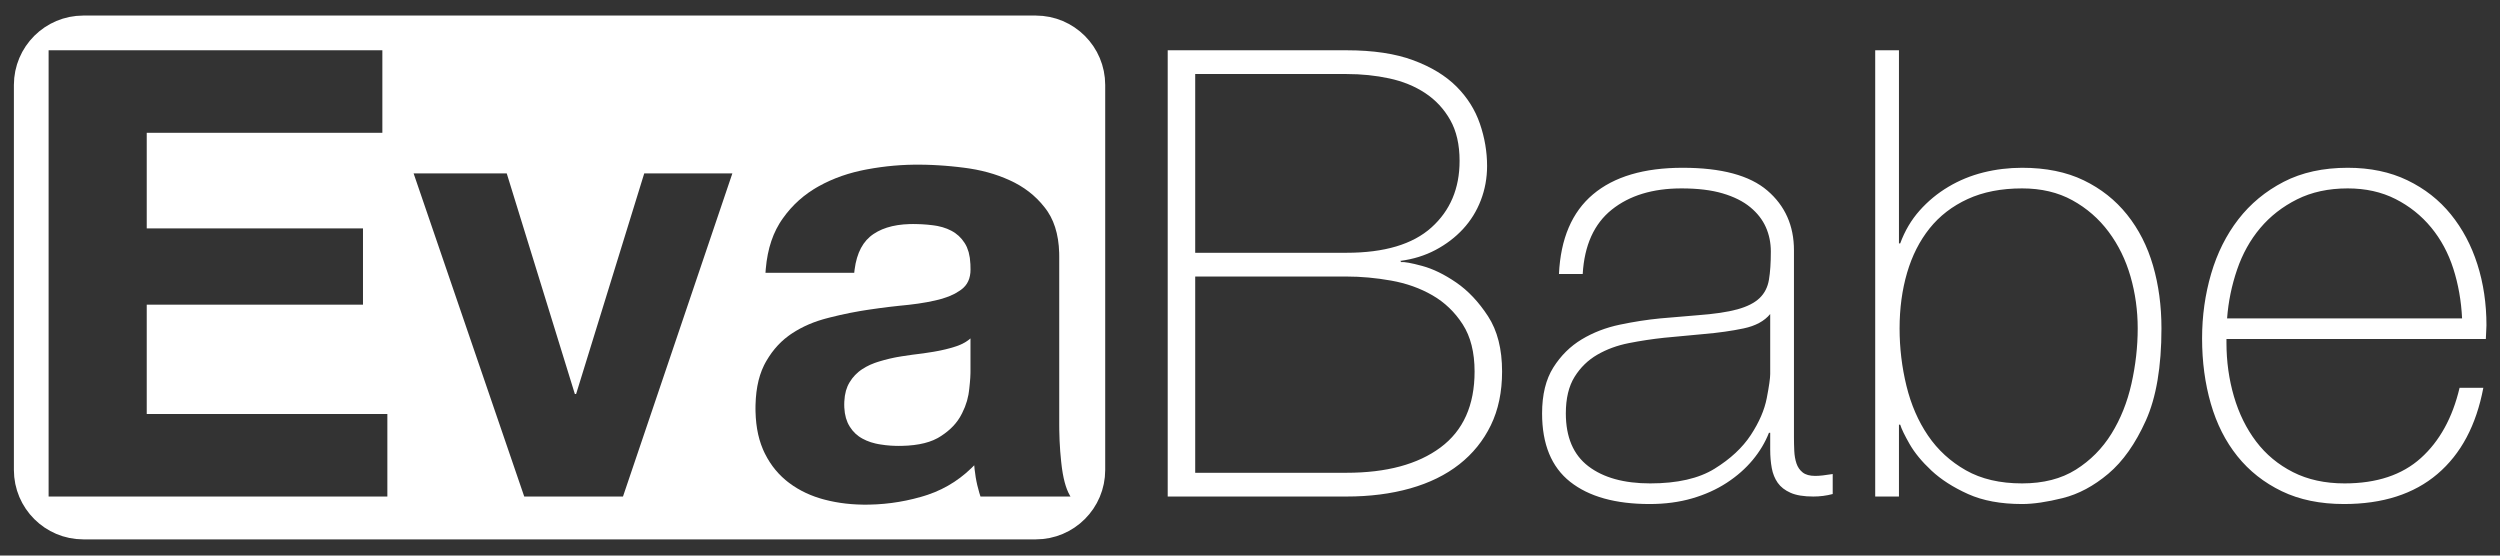 <?xml version="1.0" encoding="UTF-8" standalone="yes"?>
<!DOCTYPE svg PUBLIC "-//W3C//DTD SVG 1.1//EN" "http://www.w3.org/Graphics/SVG/1.1/DTD/svg11.dtd">

<svg width="360" height="80" viewBox="0 0 360 80" xmlns="http://www.w3.org/2000/svg" xmlns:xlink="http://www.w3.org/1999/xlink" version="1.1" baseProfile="full">
    <rect x="0" y="0" width="360" height="80" fill="#333333" stroke="none"/>
    <g transform="scale(1,-1) translate(0,-80)">
        <path d="M 149.172 1.052 L 150.165 1.203 L 151.124 1.45 L 152.042 1.786 L 152.917 2.207 L 153.741 2.708 L 154.511 3.284 L 155.221 3.929 L 155.866 4.639 L 156.442 5.409 L 156.943 6.233 L 157.364 7.107 L 157.7 8.026 L 157.947 8.985 L 158.098 9.977 L 158.15 11 L 158.15 66.43 L 158.098 67.452 L 157.947 68.445 L 157.7 69.404 L 157.364 70.322 L 156.943 71.197 L 156.442 72.021 L 155.866 72.791 L 155.221 73.501 L 154.511 74.146 L 153.741 74.722 L 152.917 75.223 L 152.042 75.644 L 151.124 75.98 L 150.165 76.227 L 149.172 76.378 L 148.15 76.43 L 11 76.43 L 9.977 76.378 L 8.985 76.227 L 8.026 75.98 L 7.107 75.644 L 6.233 75.223 L 5.409 74.722 L 4.639 74.146 L 3.929 73.501 L 3.284 72.791 L 2.708 72.021 L 2.207 71.197 L 1.786 70.322 L 1.45 69.404 L 1.203 68.445 L 1.052 67.452 L 1 66.43 L 1 11 L 1.052 9.977 L 1.203 8.985 L 1.45 8.026 L 1.786 7.107 L 2.207 6.233 L 2.708 5.409 L 3.284 4.639 L 3.929 3.929 L 4.639 3.284 L 5.409 2.708 L 6.233 2.207 L 7.107 1.786 L 8.026 1.45 L 8.985 1.203 L 9.977 1.052 L 11 1 L 148.15 1 Z M 6 7.17 L 6 71.43 L 54.06 71.43 L 54.06 59.55 L 20.13 59.55 L 20.13 45.78 L 51.27 45.78 L 51.27 34.8 L 20.13 34.8 L 20.13 19.05 L 54.78 19.05 L 54.78 7.17 Z M 123.216 6.003 L 122.397 6.028 L 121.593 6.079 L 120.802 6.155 L 120.026 6.256 L 119.264 6.383 L 118.516 6.535 L 117.782 6.712 L 117.42 6.81 L 117.063 6.915 L 116.365 7.145 L 115.69 7.404 L 115.038 7.691 L 114.408 8.006 L 113.8 8.349 L 113.215 8.72 L 112.653 9.12 L 112.38 9.33 L 112.114 9.547 L 111.603 10.003 L 111.122 10.487 L 110.671 10.998 L 110.249 11.539 L 109.857 12.107 L 109.494 12.703 L 109.16 13.327 L 109.005 13.65 L 108.858 13.98 L 108.592 14.664 L 108.364 15.378 L 108.174 16.123 L 108.022 16.899 L 107.909 17.707 L 107.833 18.545 L 107.795 19.414 L 107.79 19.86 L 107.795 20.349 L 107.839 21.296 L 107.926 22.199 L 108.057 23.058 L 108.231 23.874 L 108.449 24.646 L 108.711 25.374 L 109.016 26.059 L 109.185 26.385 L 109.362 26.701 L 109.737 27.31 L 110.136 27.887 L 110.561 28.431 L 111.011 28.943 L 111.486 29.423 L 111.987 29.87 L 112.513 30.285 L 112.785 30.48 L 113.063 30.668 L 113.634 31.027 L 114.225 31.361 L 114.835 31.672 L 115.465 31.959 L 116.115 32.222 L 116.784 32.461 L 117.473 32.676 L 117.825 32.775 L 118.534 32.961 L 119.957 33.304 L 121.386 33.608 L 122.821 33.873 L 123.54 33.99 L 124.258 34.1 L 125.687 34.302 L 127.105 34.482 L 128.511 34.64 L 129.21 34.71 L 129.898 34.782 L 131.214 34.95 L 132.451 35.153 L 133.61 35.389 L 134.16 35.52 L 134.686 35.663 L 135.653 35.995 L 136.508 36.388 L 137.251 36.844 L 137.58 37.095 L 137.732 37.228 L 138.005 37.516 L 138.236 37.834 L 138.424 38.181 L 138.57 38.558 L 138.674 38.965 L 138.736 39.401 L 138.756 39.866 L 138.75 40.11 L 138.739 40.614 L 138.655 41.542 L 138.486 42.364 L 138.233 43.078 L 138.075 43.395 L 137.899 43.69 L 137.505 44.23 L 137.055 44.703 L 136.549 45.108 L 136.275 45.285 L 135.988 45.447 L 135.381 45.728 L 134.728 45.953 L 134.031 46.122 L 133.665 46.185 L 133.29 46.238 L 132.52 46.322 L 131.721 46.378 L 130.894 46.406 L 130.47 46.41 L 130.004 46.404 L 129.109 46.353 L 128.266 46.252 L 127.472 46.1 L 126.73 45.897 L 126.038 45.644 L 125.397 45.34 L 124.806 44.986 L 124.53 44.79 L 124.267 44.579 L 123.783 44.106 L 123.356 43.566 L 122.984 42.959 L 122.669 42.284 L 122.411 41.541 L 122.208 40.731 L 122.062 39.854 L 122.01 39.39 L 109.23 39.39 L 109.27 39.947 L 109.391 41.024 L 109.566 42.053 L 109.793 43.035 L 110.075 43.968 L 110.409 44.854 L 110.798 45.692 L 111.239 46.483 L 111.48 46.86 L 111.732 47.227 L 112.26 47.933 L 112.823 48.602 L 113.419 49.235 L 114.049 49.831 L 114.713 50.391 L 115.41 50.914 L 116.142 51.4 L 116.52 51.63 L 116.905 51.851 L 117.694 52.269 L 118.507 52.654 L 119.344 53.007 L 120.204 53.328 L 121.089 53.616 L 121.998 53.872 L 122.93 54.095 L 123.405 54.195 L 123.883 54.288 L 124.841 54.455 L 125.8 54.598 L 126.76 54.718 L 127.722 54.813 L 128.686 54.885 L 129.65 54.933 L 130.616 54.957 L 131.1 54.96 L 131.539 54.958 L 132.419 54.943 L 133.303 54.912 L 134.188 54.865 L 135.077 54.803 L 135.969 54.726 L 136.863 54.633 L 137.76 54.525 L 138.21 54.465 L 138.657 54.399 L 139.538 54.246 L 140.398 54.063 L 141.239 53.851 L 142.061 53.609 L 142.862 53.338 L 143.644 53.037 L 144.406 52.706 L 144.78 52.53 L 145.147 52.346 L 145.856 51.95 L 146.531 51.52 L 147.172 51.055 L 147.78 50.554 L 148.353 50.018 L 148.893 49.447 L 149.399 48.841 L 149.64 48.525 L 149.869 48.198 L 150.282 47.505 L 150.637 46.759 L 150.932 45.962 L 151.168 45.112 L 151.345 44.211 L 151.464 43.258 L 151.523 42.252 L 151.53 41.73 L 151.53 17.52 L 151.536 16.737 L 151.581 15.195 L 151.671 13.688 L 151.806 12.214 L 151.89 11.49 L 151.937 11.136 L 152.044 10.461 L 152.168 9.831 L 152.308 9.246 L 152.466 8.706 L 152.64 8.211 L 152.831 7.761 L 153.04 7.356 L 153.15 7.17 L 140.19 7.17 L 140.018 7.713 L 139.726 8.815 L 139.605 9.375 L 139.501 9.94 L 139.343 11.088 L 139.29 11.67 L 138.903 11.284 L 138.105 10.555 L 137.272 9.886 L 136.406 9.275 L 135.506 8.724 L 134.572 8.232 L 133.605 7.799 L 132.603 7.425 L 132.09 7.26 L 131.572 7.107 L 130.531 6.832 L 129.485 6.596 L 128.433 6.399 L 127.376 6.241 L 126.312 6.123 L 125.244 6.044 L 124.169 6.005 L 123.63 6 Z M 74.49 7.17 L 58.56 53.7 L 71.97 53.7 L 81.78 21.93 L 81.96 21.93 L 91.77 53.7 L 104.46 53.7 L 88.71 7.17 Z M 128.866 14.465 L 129.757 14.504 L 130.595 14.583 L 131.38 14.701 L 132.111 14.859 L 132.789 15.056 L 133.414 15.292 L 133.984 15.567 L 134.25 15.72 L 134.505 15.879 L 134.988 16.21 L 135.438 16.556 L 135.855 16.917 L 136.237 17.294 L 136.586 17.686 L 136.901 18.094 L 137.182 18.517 L 137.31 18.735 L 137.546 19.174 L 137.945 20.058 L 138.249 20.946 L 138.457 21.841 L 138.525 22.29 L 138.578 22.729 L 138.662 23.539 L 138.718 24.259 L 138.746 24.889 L 138.75 25.17 L 138.75 29.94 L 138.541 29.765 L 138.085 29.444 L 137.579 29.163 L 137.022 28.921 L 136.725 28.815 L 136.418 28.716 L 135.788 28.53 L 135.136 28.361 L 134.461 28.21 L 134.115 28.14 L 133.409 28.011 L 131.946 27.786 L 131.19 27.69 L 130.425 27.594 L 128.895 27.369 L 128.13 27.24 L 127.771 27.17 L 127.056 27.012 L 126.347 26.832 L 125.644 26.63 L 125.295 26.52 L 124.952 26.402 L 124.299 26.138 L 123.692 25.834 L 123.129 25.491 L 122.865 25.305 L 122.612 25.107 L 122.146 24.674 L 121.729 24.191 L 121.364 23.656 L 121.2 23.37 L 121.052 23.068 L 120.816 22.404 L 120.659 21.661 L 120.58 20.84 L 120.57 20.4 L 120.58 19.981 L 120.659 19.193 L 120.816 18.473 L 121.052 17.821 L 121.2 17.52 L 121.365 17.235 L 121.736 16.712 L 122.163 16.251 L 122.647 15.851 L 122.91 15.675 L 123.186 15.512 L 123.771 15.226 L 124.401 14.989 L 125.076 14.804 L 125.43 14.73 L 125.791 14.667 L 126.523 14.565 L 127.265 14.498 L 128.019 14.464 L 128.4 14.46 Z" transform="scale(1,1) translate(1,1.33)" fill="#ffffff" opacity="1"></path>
        <path d="M 1 66.34 L 26.74 66.34 Q 32.5 66.34 36.37 64.9 Q 40.24 63.46 42.58 61.12 Q 44.92 58.78 45.955 55.765 Q 46.99 52.75 46.99 49.69 Q 46.99 47.08 46.09 44.74 Q 45.19 42.4 43.525 40.6 Q 41.86 38.8 39.565 37.585 Q 37.27 36.37 34.48 36.01 L 34.66 35.83 Q 35.29 35.92 37.63 35.29 Q 39.97 34.66 42.535 32.905 Q 45.1 31.15 47.125 28.045 Q 49.15 24.94 49.15 20.08 Q 49.15 15.67 47.53 12.34 Q 45.91 9.01 42.985 6.715 Q 40.06 4.42 35.92 3.25 Q 31.78 2.08 26.74 2.08 L 1 2.08 Z M 26.74 37.18 Q 34.93 37.18 38.98 40.825 Q 43.03 44.47 43.03 50.41 Q 43.03 53.92 41.68 56.305 Q 40.33 58.69 38.08 60.175 Q 35.83 61.66 32.905 62.29 Q 29.98 62.92 26.74 62.92 L 4.96 62.92 L 4.96 37.18 Z M 26.74 5.5 Q 35.38 5.5 40.285 9.145 Q 45.19 12.79 45.19 20.08 Q 45.19 24.22 43.48 26.875 Q 41.77 29.53 39.115 31.06 Q 36.46 32.59 33.175 33.175 Q 29.89 33.76 26.74 33.76 L 4.96 33.76 L 4.96 5.5 Z M 87.76 11.26 L 87.58 11.26 Q 86.77 9.19 85.24 7.345 Q 83.71 5.5 81.505 4.06 Q 79.3 2.62 76.51 1.81 Q 73.72 1 70.39 1 Q 63.01 1 58.96 4.195 Q 54.91 7.39 54.91 14.05 Q 54.91 18.1 56.53 20.665 Q 58.15 23.23 60.625 24.715 Q 63.1 26.2 66.115 26.83 Q 69.13 27.46 71.92 27.73 L 77.23 28.18 Q 80.92 28.45 83.035 29.035 Q 85.15 29.62 86.23 30.655 Q 87.31 31.69 87.58 33.31 Q 87.85 34.93 87.85 37.36 Q 87.85 39.25 87.13 40.87 Q 86.41 42.49 84.88 43.75 Q 83.35 45.01 80.92 45.73 Q 78.49 46.45 74.98 46.45 Q 68.77 46.45 64.945 43.39 Q 61.12 40.33 60.76 34.12 L 57.34 34.12 Q 57.7 41.77 62.245 45.595 Q 66.79 49.42 75.16 49.42 Q 83.53 49.42 87.355 46.135 Q 91.18 42.85 91.18 37.54 L 91.18 10.63 Q 91.18 9.64 91.225 8.65 Q 91.27 7.66 91.54 6.85 Q 91.81 6.04 92.44 5.545 Q 93.07 5.05 94.24 5.05 Q 95.14 5.05 96.76 5.32 L 96.76 2.44 Q 95.41 2.08 93.97 2.08 Q 91.9 2.08 90.685 2.62 Q 89.47 3.16 88.84 4.06 Q 88.21 4.96 87.985 6.175 Q 87.76 7.39 87.76 8.83 Z M 87.76 28.36 Q 86.5 26.83 83.935 26.29 Q 81.37 25.75 78.22 25.48 L 72.46 24.94 Q 69.94 24.67 67.42 24.175 Q 64.9 23.68 62.875 22.51 Q 60.85 21.34 59.59 19.315 Q 58.33 17.29 58.33 14.05 Q 58.33 8.92 61.57 6.445 Q 64.81 3.97 70.48 3.97 Q 76.33 3.97 79.75 6.085 Q 83.17 8.2 84.97 10.945 Q 86.77 13.69 87.265 16.255 Q 87.76 18.82 87.76 19.72 Z M 102.88 66.34 L 106.3 66.34 L 106.3 38.53 L 106.48 38.53 Q 107.47 41.23 109.27 43.255 Q 111.07 45.28 113.41 46.675 Q 115.75 48.07 118.45 48.745 Q 121.15 49.42 124.03 49.42 Q 129.16 49.42 132.895 47.62 Q 136.63 45.82 139.15 42.67 Q 141.67 39.52 142.885 35.335 Q 144.1 31.15 144.1 26.29 Q 144.1 18.01 141.85 13.015 Q 139.6 8.02 136.45 5.365 Q 133.3 2.71 129.88 1.855 Q 126.46 1 124.03 1 Q 119.44 1 116.245 2.44 Q 113.05 3.88 110.98 5.815 Q 108.91 7.75 107.83 9.64 Q 106.75 11.53 106.48 12.43 L 106.3 12.43 L 106.3 2.08 L 102.88 2.08 Z M 124.03 3.97 Q 128.62 3.97 131.77 5.95 Q 134.92 7.93 136.9 11.125 Q 138.88 14.32 139.78 18.325 Q 140.68 22.33 140.68 26.29 Q 140.68 30.16 139.645 33.76 Q 138.61 37.36 136.495 40.195 Q 134.38 43.03 131.275 44.74 Q 128.17 46.45 124.03 46.45 Q 119.53 46.45 116.2 44.92 Q 112.87 43.39 110.71 40.69 Q 108.55 37.99 107.47 34.3 Q 106.39 30.61 106.39 26.29 Q 106.39 22.06 107.38 18.01 Q 108.37 13.96 110.485 10.855 Q 112.6 7.75 115.93 5.86 Q 119.26 3.97 124.03 3.97 Z M 153.46 24.76 L 153.46 24.22 Q 153.46 20.17 154.54 16.48 Q 155.62 12.79 157.735 10 Q 159.85 7.21 163.045 5.59 Q 166.24 3.97 170.47 3.97 Q 177.4 3.97 181.45 7.615 Q 185.5 11.26 187.03 17.74 L 190.45 17.74 Q 188.92 9.64 183.835 5.32 Q 178.75 1 170.38 1 Q 165.25 1 161.425 2.845 Q 157.6 4.69 155.035 7.885 Q 152.47 11.08 151.21 15.445 Q 149.95 19.81 149.95 24.85 Q 149.95 29.71 151.255 34.165 Q 152.56 38.62 155.17 41.995 Q 157.78 45.37 161.695 47.395 Q 165.61 49.42 170.92 49.42 Q 175.78 49.42 179.515 47.62 Q 183.25 45.82 185.77 42.715 Q 188.29 39.61 189.595 35.515 Q 190.9 31.42 190.9 26.74 Q 190.9 26.29 190.855 25.705 Q 190.81 25.12 190.81 24.76 Z M 187.39 27.73 Q 187.21 31.51 186.13 34.885 Q 185.05 38.26 182.935 40.825 Q 180.82 43.39 177.805 44.92 Q 174.79 46.45 170.92 46.45 Q 166.78 46.45 163.63 44.875 Q 160.48 43.3 158.32 40.735 Q 156.16 38.17 154.99 34.75 Q 153.82 31.33 153.55 27.73 Z" transform="scale(1,1) translate(167.15,6.42)" fill="#ffffff" opacity="1"></path>
    </g>
</svg>